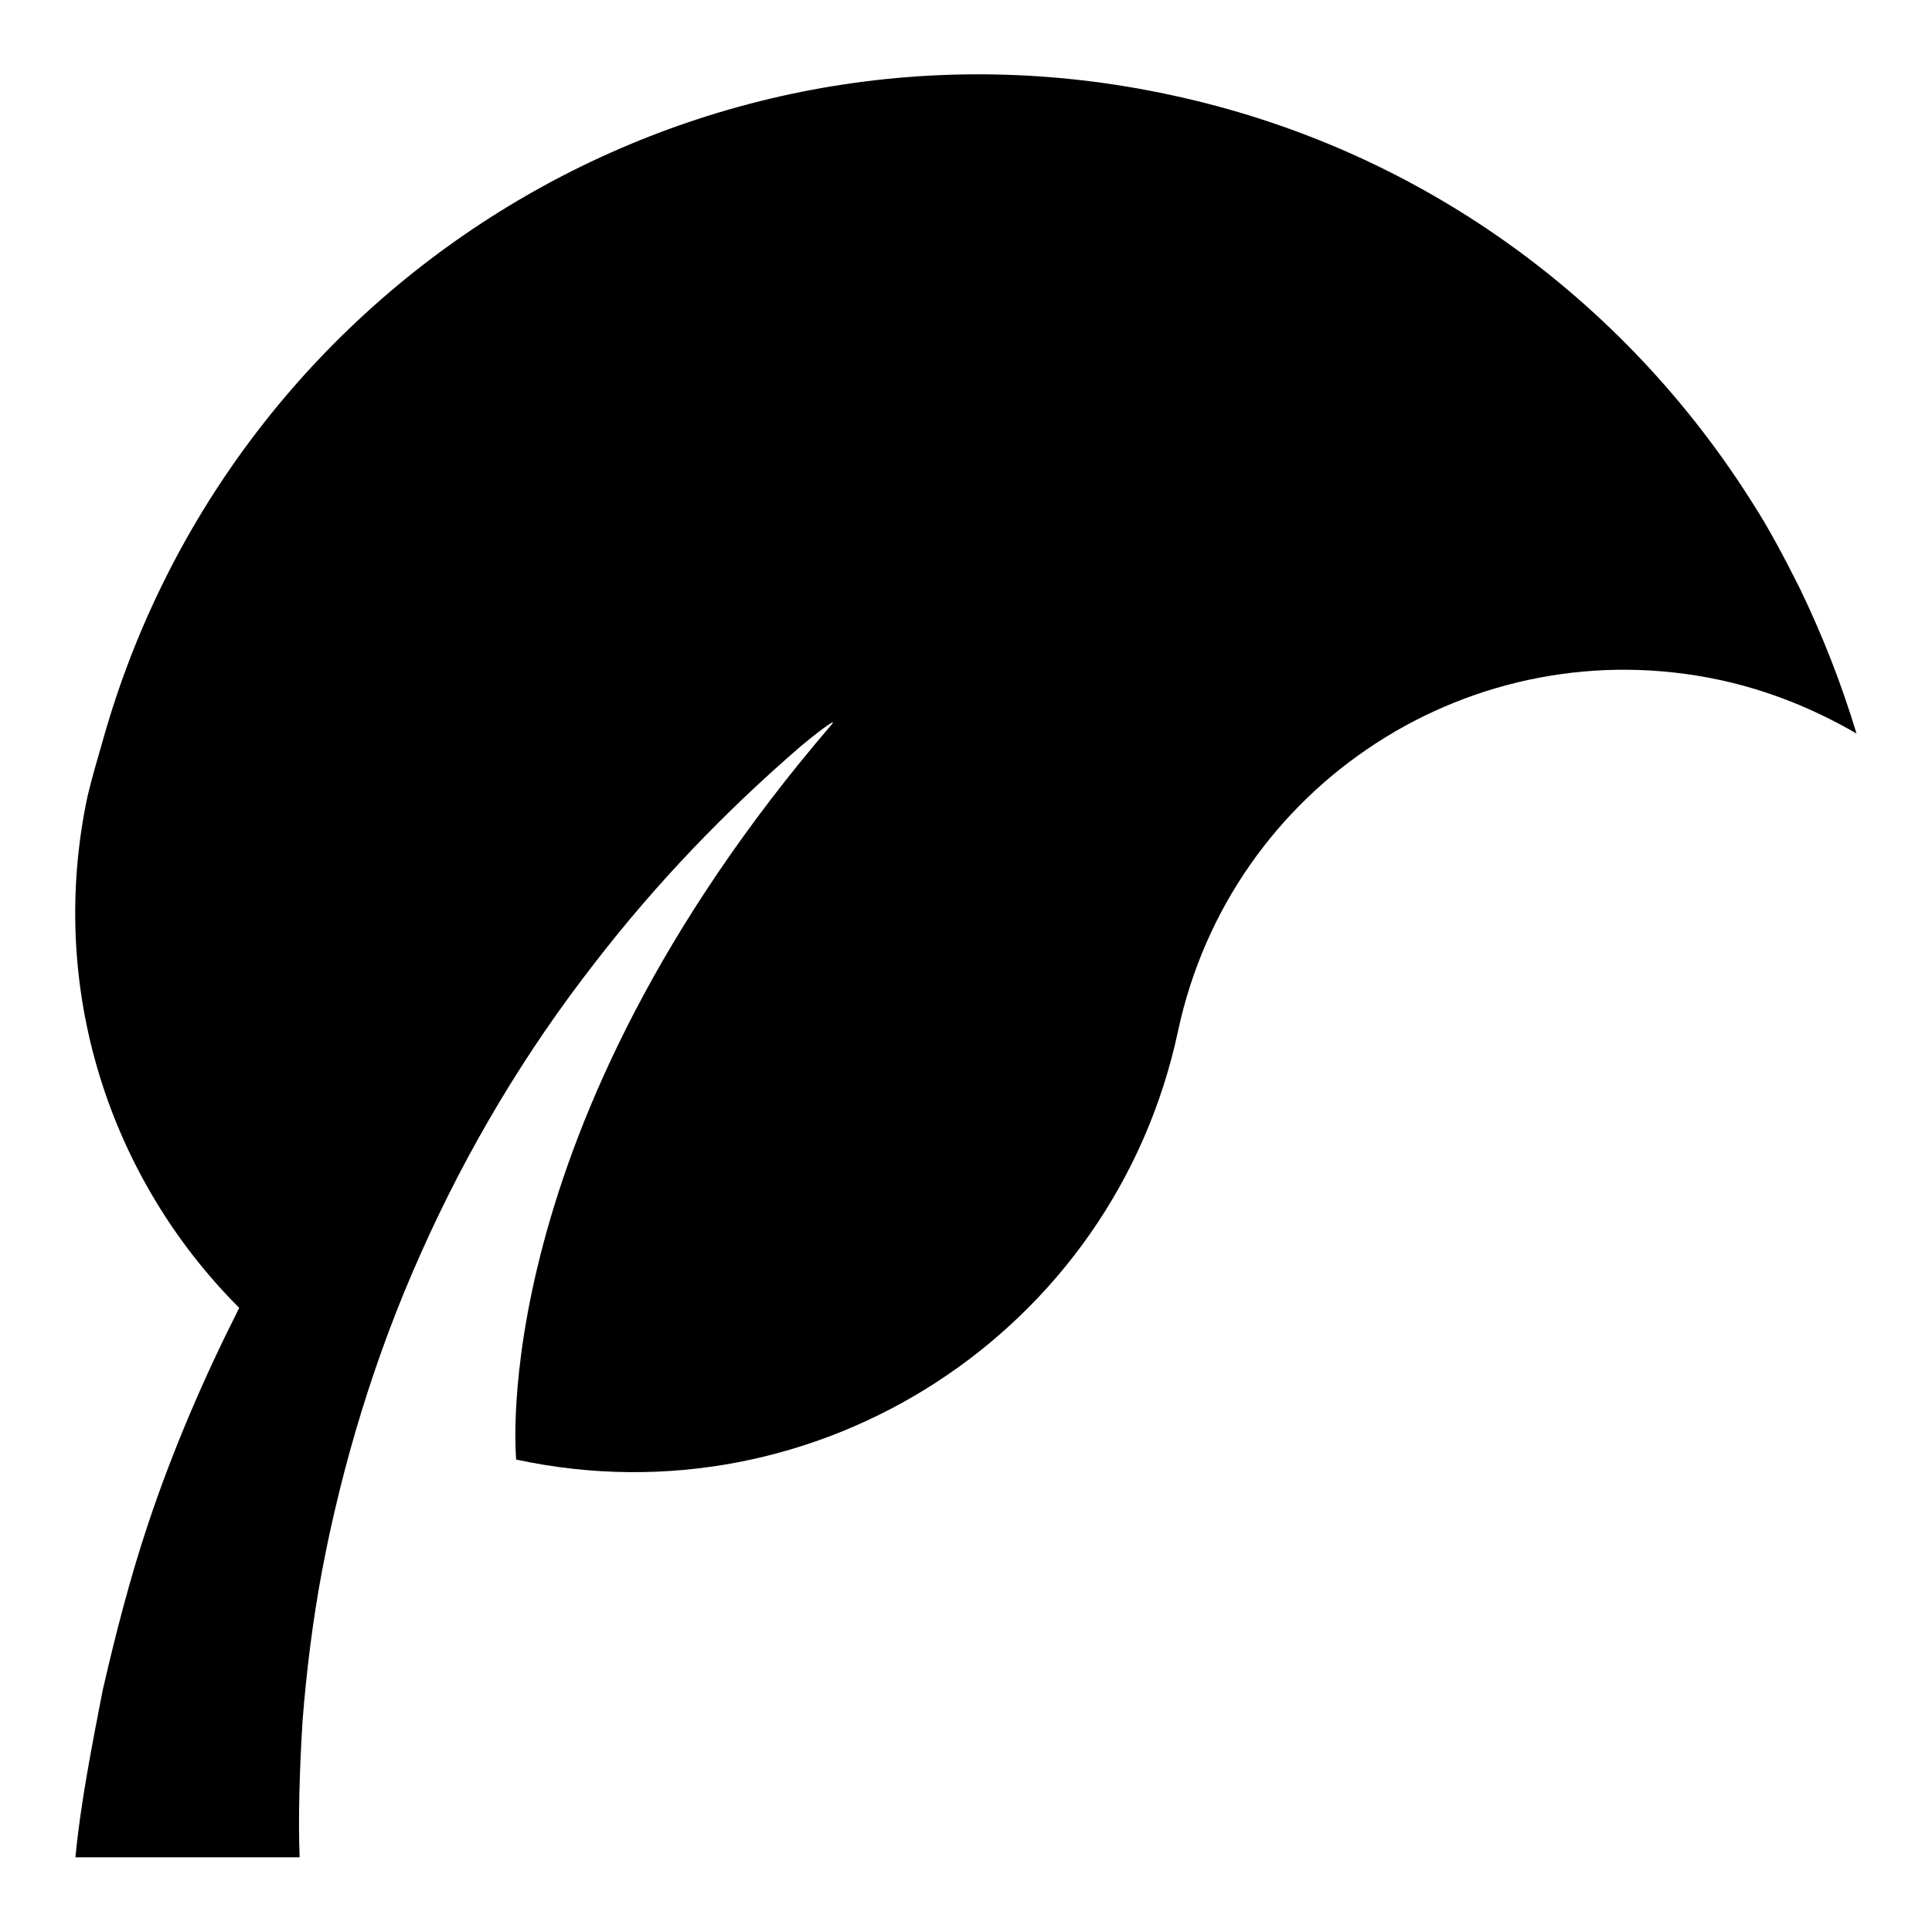 <?xml version="1.0" encoding="utf-8"?>
<!-- Svg Vector Icons : http://www.onlinewebfonts.com/icon -->
<!DOCTYPE svg PUBLIC "-//W3C//DTD SVG 1.1//EN" "http://www.w3.org/Graphics/SVG/1.1/DTD/svg11.dtd">
<svg version="1.1" xmlns="http://www.w3.org/2000/svg" xmlns:xlink="http://www.w3.org/1999/xlink" x="0px" y="0px" viewBox="0 0 256 256" enable-background="new 0 0 256 256" xml:space="preserve">
<g> <path fill="#000000" d="M68.4,193.4c39.9,8.6,79.2-16.9,87.7-56.8c7-32.7,39.1-53.5,71.8-46.5c6.5,1.4,12.6,3.9,18.1,7.1 c-2-6.6-4.5-13-7.5-19.2c-2-4-4.1-8-6.5-11.7c-16.8-26.5-43.7-46.6-76.8-53.7C92.4-1,30.7,37.1,13.6,98.2c-0.7,2.4-1.4,4.8-2,7.3 c-5.4,25.4,2.9,50.6,20.1,67.8c-4.7,9.3-8.8,18.8-12.1,28.7c-2.4,7.2-4.3,14.6-6,22c-1.4,7.2-3,15.4-3.6,22.1h29.7 c-0.2-5.2,0-11.9,0.4-18.2c0.5-6.3,1.3-13,2.6-19.9c2.6-13.7,6.9-28.2,13.1-42c6.1-13.7,13.8-26.6,23-38.4 c8.1-10.5,17.3-20.1,27.4-28.8c1.3-1.1,5-4,4-2.8C64,149.8,68.4,193.4,68.4,193.4z"/></g>
</svg>